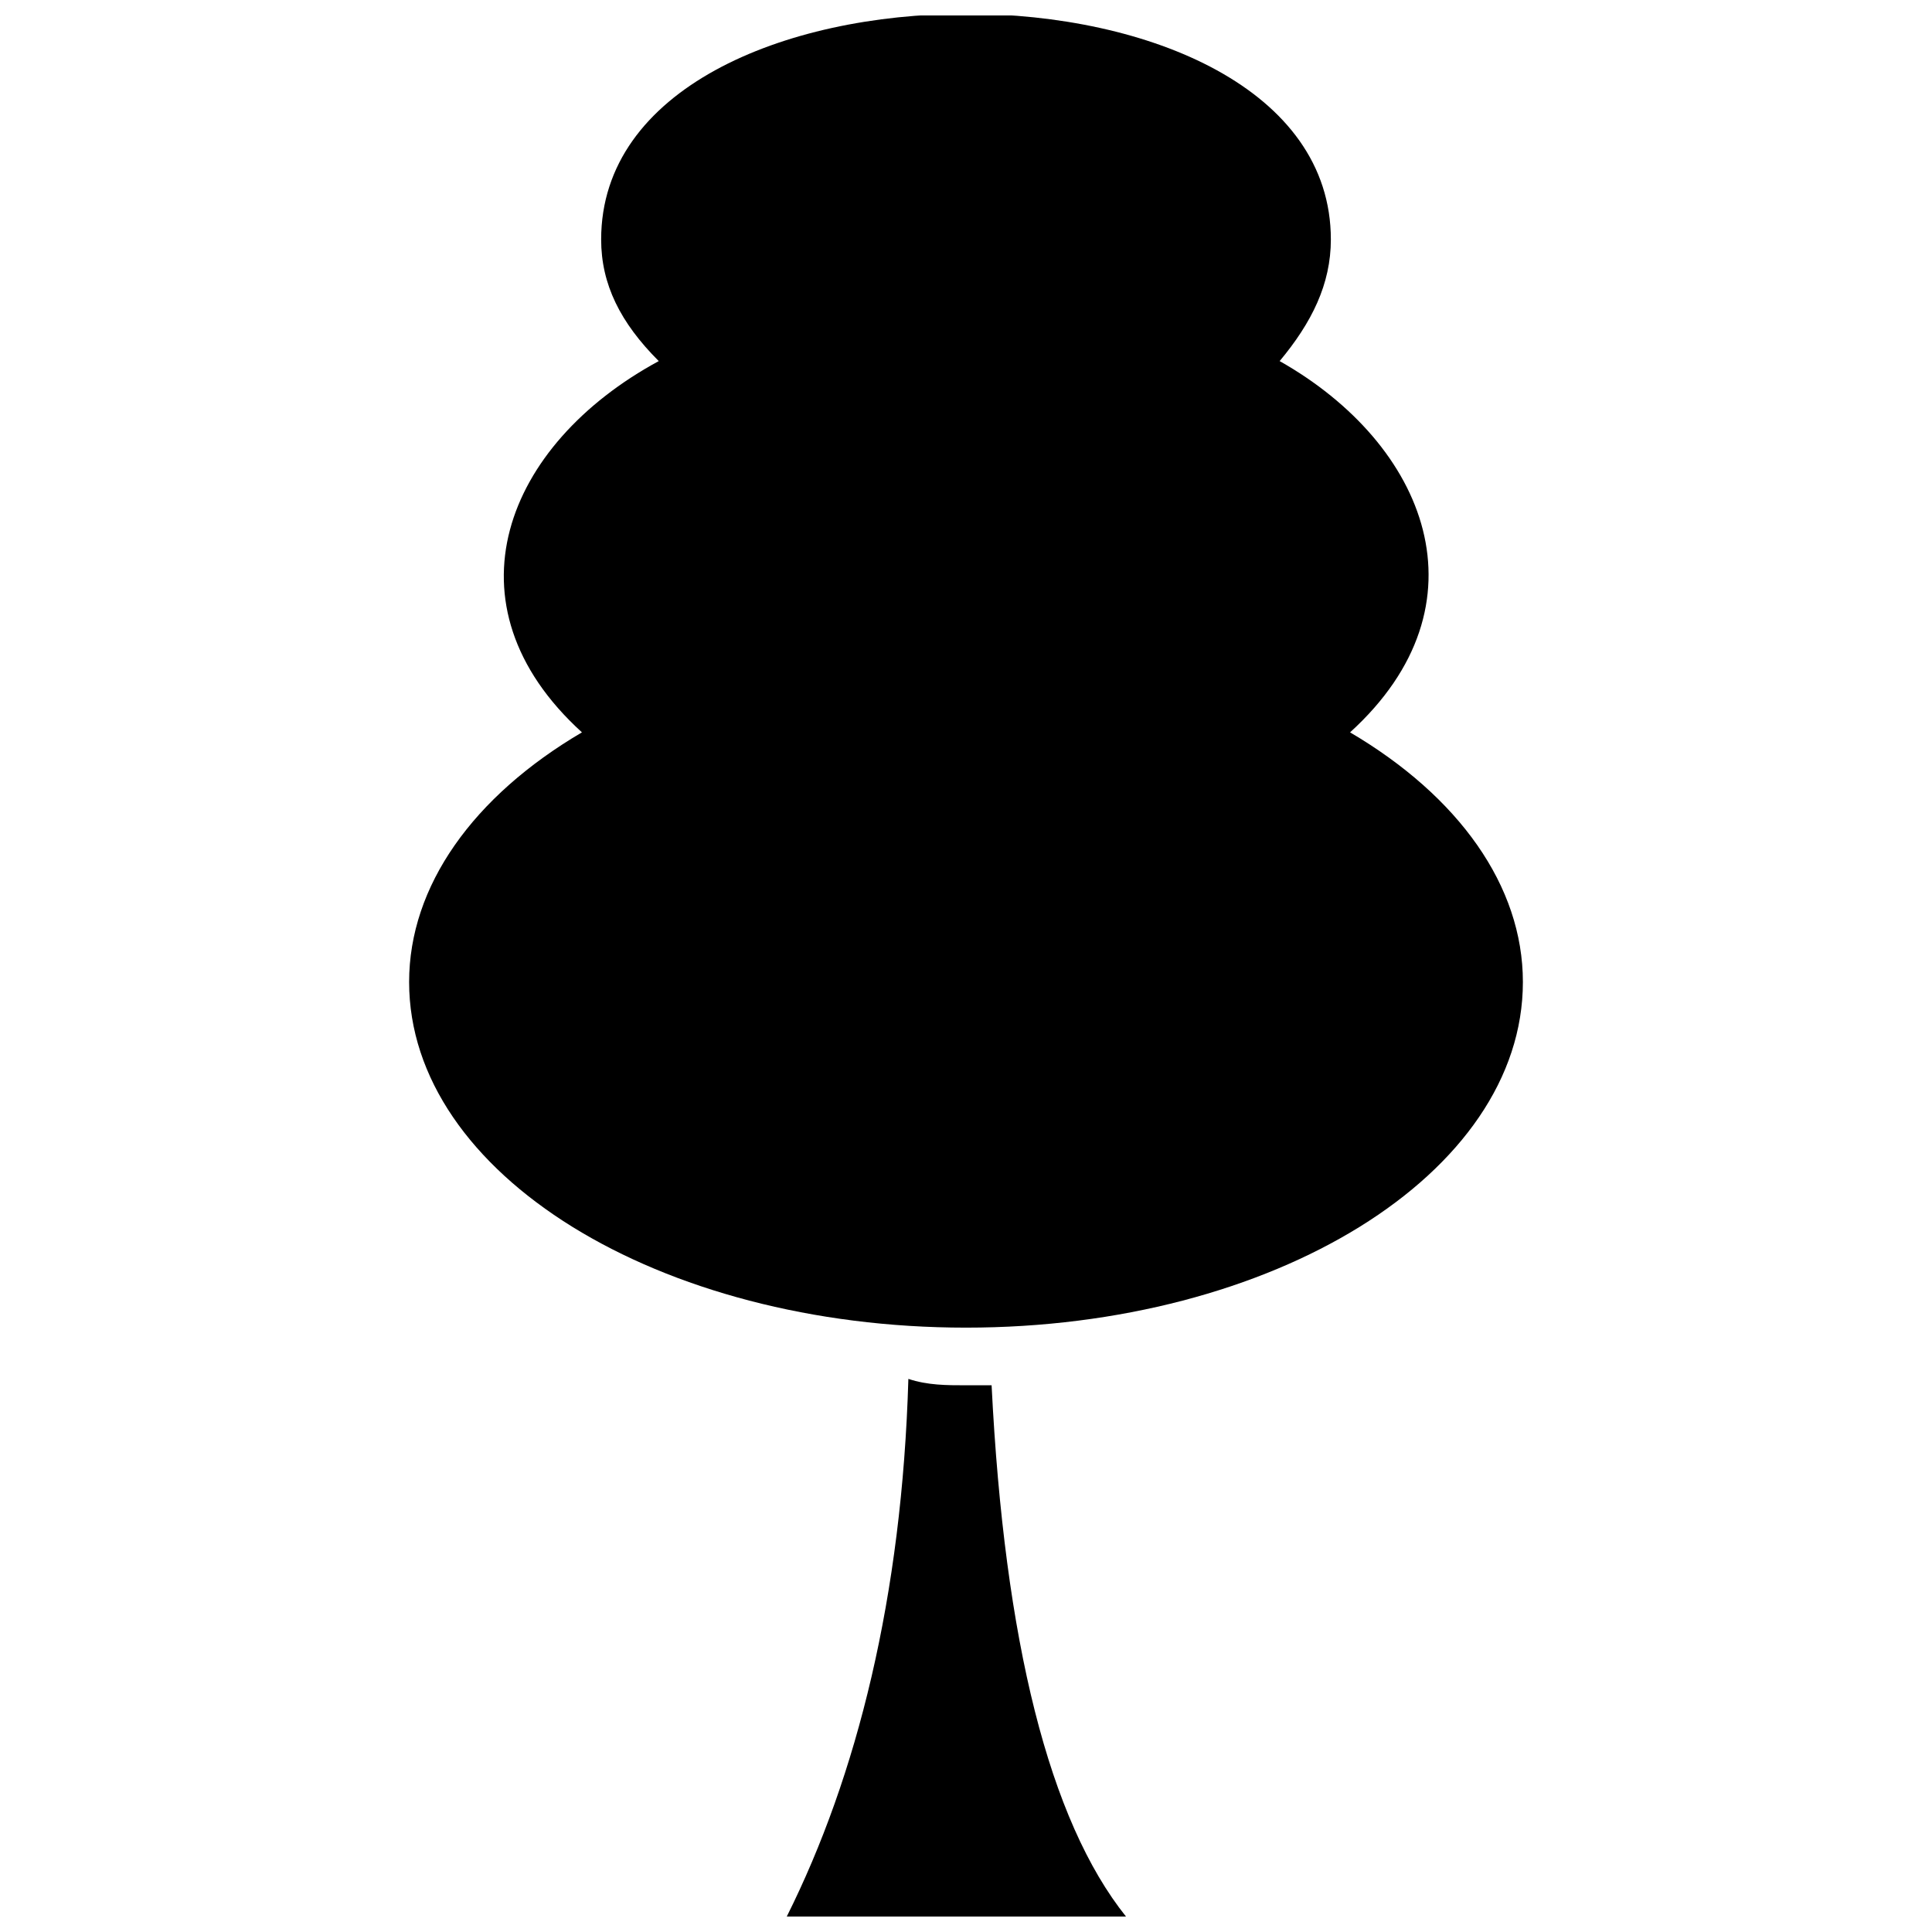 <?xml version="1.0" encoding="UTF-8"?>
<!-- Uploaded to: ICON Repo, www.svgrepo.com, Generator: ICON Repo Mixer Tools -->
<svg width="800px" height="800px" version="1.1" viewBox="144 144 512 512" xmlns="http://www.w3.org/2000/svg">
 <defs>
  <clipPath id="a">
   <path d="m252 148.09h296v503.81h-296z"/>
  </clipPath>
 </defs>
 <g clip-path="url(#a)">
  <path d="m501.78 338.08c28.836 16.965 45.801 40.711 45.801 66.156 0 50.891-66.156 91.602-147.58 91.602-81.422 0-147.58-40.711-147.58-91.602 0-25.445 16.965-49.195 45.801-66.156-37.32-33.926-20.355-76.336 20.355-98.387-10.18-10.18-15.266-20.355-15.266-32.23 0-79.727 193.38-79.727 193.38 0 0 11.875-5.09 22.051-13.57 32.23 39.016 22.051 55.98 64.461 18.66 98.387zm-94.996 173.03c3.394 67.852 15.266 115.35 35.621 140.8h-89.906c18.66-37.32 30.535-84.816 32.23-142.49 5.09 1.695 10.18 1.695 15.266 1.695h6.785z" fill-rule="evenodd"/>
 </g>
</svg>